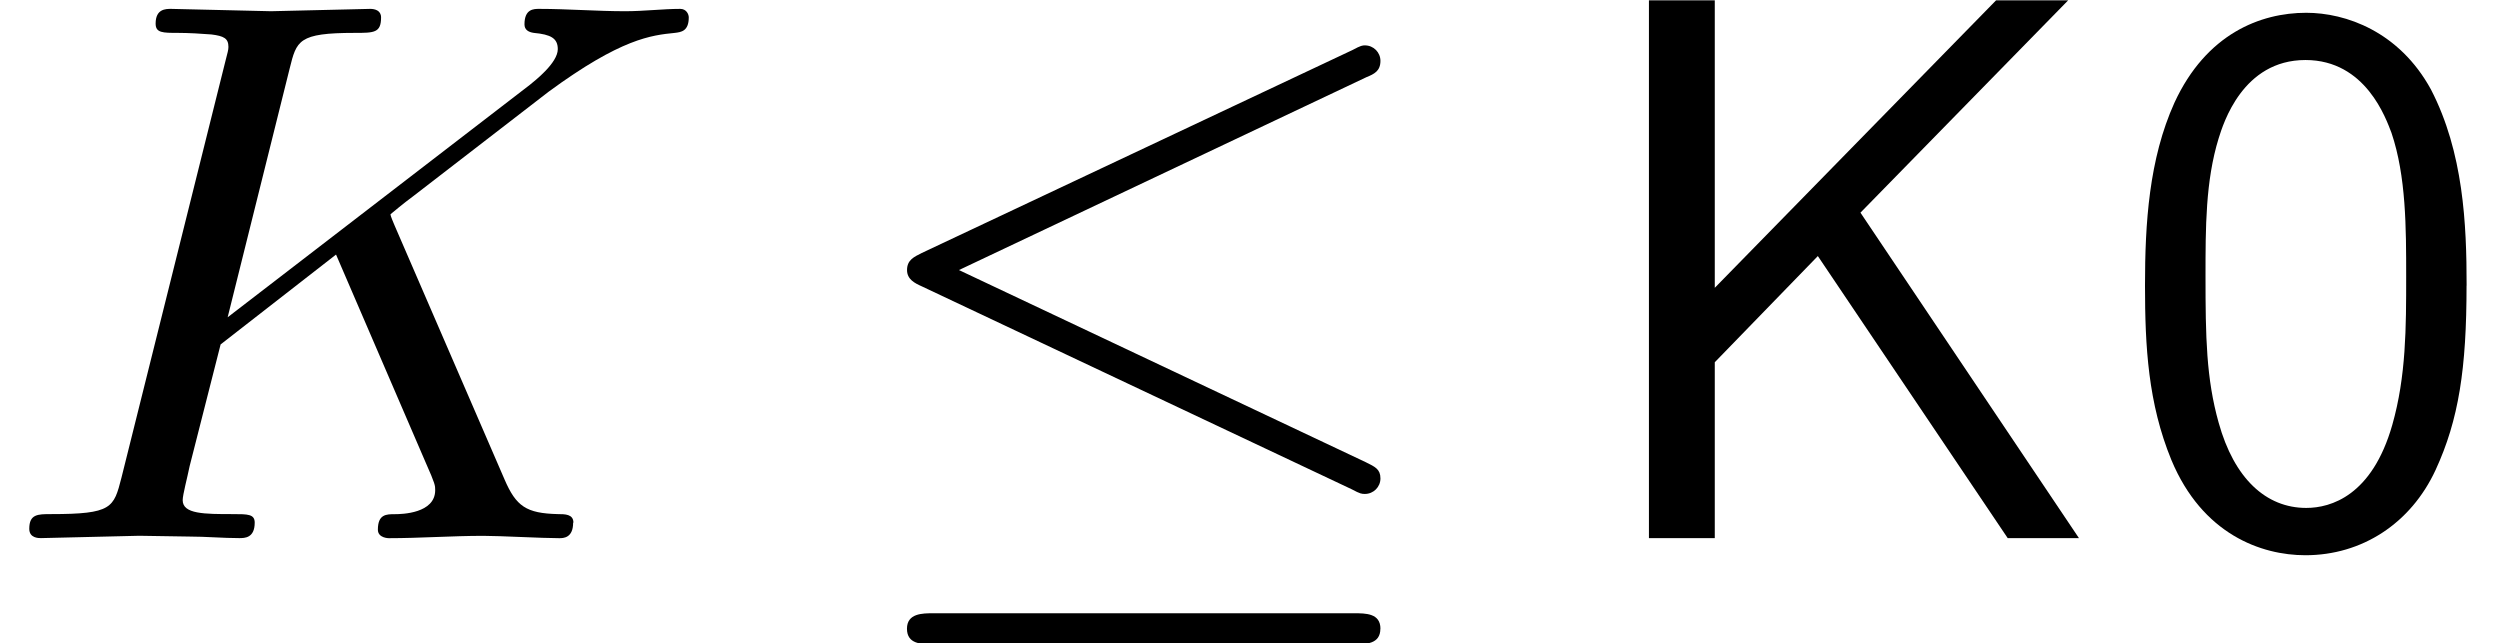 <?xml version='1.0' encoding='UTF-8'?>
<!-- This file was generated by dvisvgm 3.2.2 -->
<svg version='1.1' xmlns='http://www.w3.org/2000/svg' xmlns:xlink='http://www.w3.org/1999/xlink' width='35.197pt' height='9.059pt' viewBox='0 -7.576 35.197 9.059'>
<defs>
<path id='g7-48' d='m4.985-3.556c0-.862-.044-1.876-.502-2.76c-.447-.818-1.2-1.08-1.756-1.08c-.644 0-1.407 .295-1.855 1.265c-.36 .796-.415 1.702-.415 2.575c0 .862 .044 1.658 .371 2.455c.436 1.047 1.265 1.342 1.887 1.342c.796 0 1.484-.447 1.833-1.2c.327-.709 .436-1.429 .436-2.596zm-.851-.131c0 .72 0 1.407-.196 2.095c-.284 .993-.862 1.167-1.211 1.167c-.567 0-1.015-.415-1.233-1.2c-.175-.622-.185-1.211-.185-2.062c0-.687 0-1.342 .185-1.942c.065-.207 .338-1.102 1.222-1.102c.851 0 1.135 .829 1.211 1.025c.207 .611 .207 1.342 .207 2.018z'/>
<path id='g7-75' d='m7.102 0l-3.076-4.582l2.924-2.989h-1.015l-3.96 4.047v-4.047h-.927v7.571h.927v-2.476l1.451-1.495l2.673 3.971h1.004z'/>
<path id='g17-20' d='m7.571-.84c0-.131-.076-.164-.207-.229l-5.727-2.705l5.738-2.716c.109-.044 .196-.087 .196-.229c0-.12-.098-.218-.218-.218c-.033 0-.055 0-.175 .065l-6.065 2.858c-.109 .055-.207 .098-.207 .24c0 .131 .109 .185 .207 .229l6.055 2.858c.12 .065 .142 .065 .185 .065c.12 0 .218-.098 .218-.218zm0 2.116c0-.218-.207-.218-.371-.218h-5.924c-.153 0-.371 0-.371 .218s.207 .218 .36 .218h5.945c.153 0 .36 0 .36-.218z'/>
<path id='g20-75' d='m8.073-.218c0-.12-.12-.12-.218-.12c-.447-.011-.589-.109-.753-.491l-1.549-3.578c-.011-.033-.055-.12-.055-.153c0 0 .196-.164 .316-.251l1.909-1.473c1.025-.753 1.451-.796 1.778-.829c.087-.011 .196-.022 .196-.218c0-.044-.033-.12-.12-.12c-.24 0-.513 .033-.775 .033c-.393 0-.818-.033-1.211-.033c-.076 0-.207 0-.207 .218c0 .076 .055 .109 .131 .12c.24 .022 .338 .076 .338 .229c0 .196-.327 .447-.393 .502l-4.255 3.273l.873-3.502c.098-.393 .12-.502 .916-.502c.273 0 .371 0 .371-.218c0-.098-.087-.12-.153-.12l-1.396 .033l-1.407-.033c-.076 0-.218 0-.218 .207c0 .131 .098 .131 .316 .131c.142 0 .338 .011 .469 .022c.175 .022 .24 .055 .24 .175c0 .044-.011 .076-.044 .207l-1.462 5.858c-.109 .425-.131 .513-.993 .513c-.185 0-.305 0-.305 .207c0 .131 .131 .131 .164 .131l1.385-.033l.698 .011c.24 0 .48 .022 .709 .022c.076 0 .218 0 .218-.218c0-.12-.098-.12-.305-.12c-.404 0-.709 0-.709-.196c0-.076 .065-.316 .098-.48l.436-1.713l1.625-1.265l1.265 2.935c.131 .295 .131 .316 .131 .382c0 .327-.469 .338-.567 .338c-.12 0-.24 0-.24 .218c0 .12 .153 .12 .153 .12c.436 0 .895-.033 1.331-.033c.24 0 .829 .033 1.069 .033c.055 0 .196 0 .196-.218z'/>
</defs>
<g id='page630'>
<use x='0' y='0' xlink:href='#g20-75'/>
<use x='11.864' y='0' xlink:href='#g17-20'/>
<use x='22.167' y='0' xlink:href='#g7-75'/>
<use x='29.742' y='0' xlink:href='#g7-48'/>
</g>
</svg>